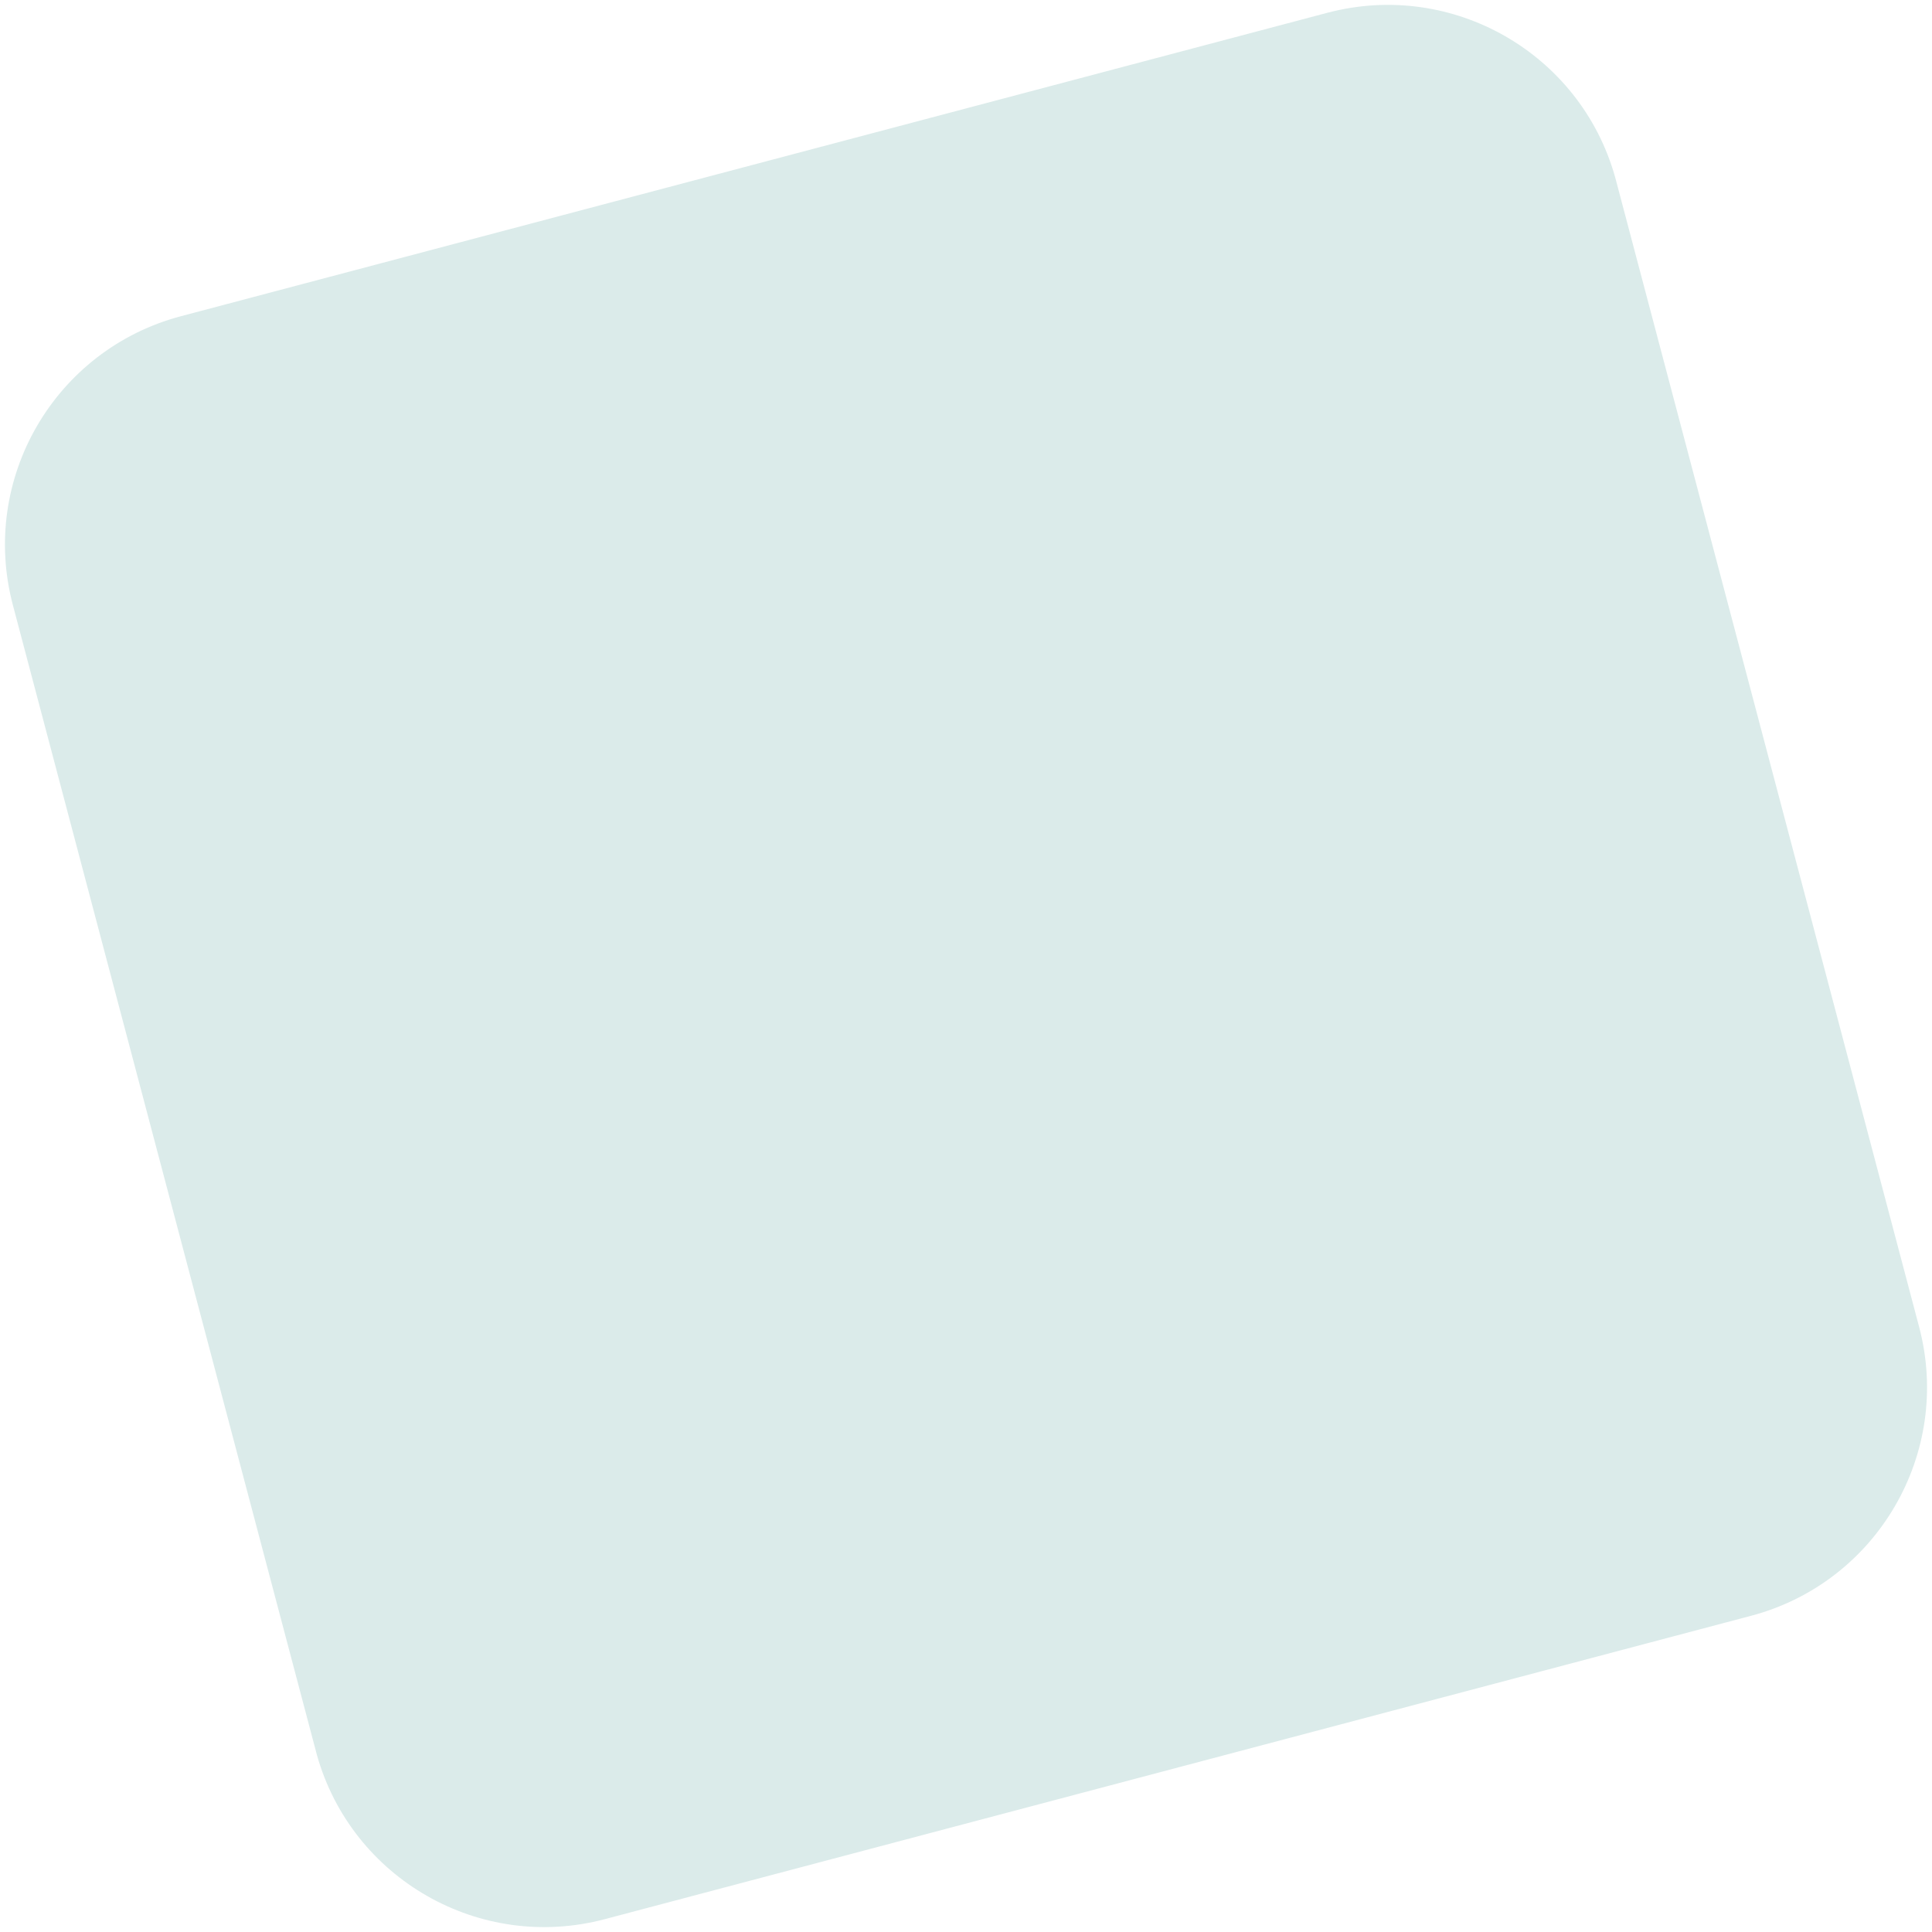<svg width="164" height="164" xmlns="http://www.w3.org/2000/svg"><defs><clipPath id="a"><path d="M320 0v9563H0V0h320z"/></clipPath><clipPath id="b"><path d="M300 0v384H0V0h300z"/></clipPath><clipPath id="c"><path d="M139.88 17.324l.043.344 11.934 99.938c1.311 10.994-6.541 20.973-17.541 22.29l-99.943 11.96c-10.886 1.304-20.775-6.366-22.253-17.18L.143 34.394C-1.168 23.4 6.684 13.421 17.684 12.104L117.627.143c10.886-1.304 20.775 6.366 22.253 17.18z"/></clipPath></defs><g clip-path="url(#a)" transform="translate(-14 -2900)"><g clip-path="url(#b)" transform="translate(10 2680)"><g clip-path="url(#c)" transform="rotate(-8 1696.975 117.497)"><path fill="#DBEBEA" d="M0 0h152v152H0V0z"/></g></g></g></svg>